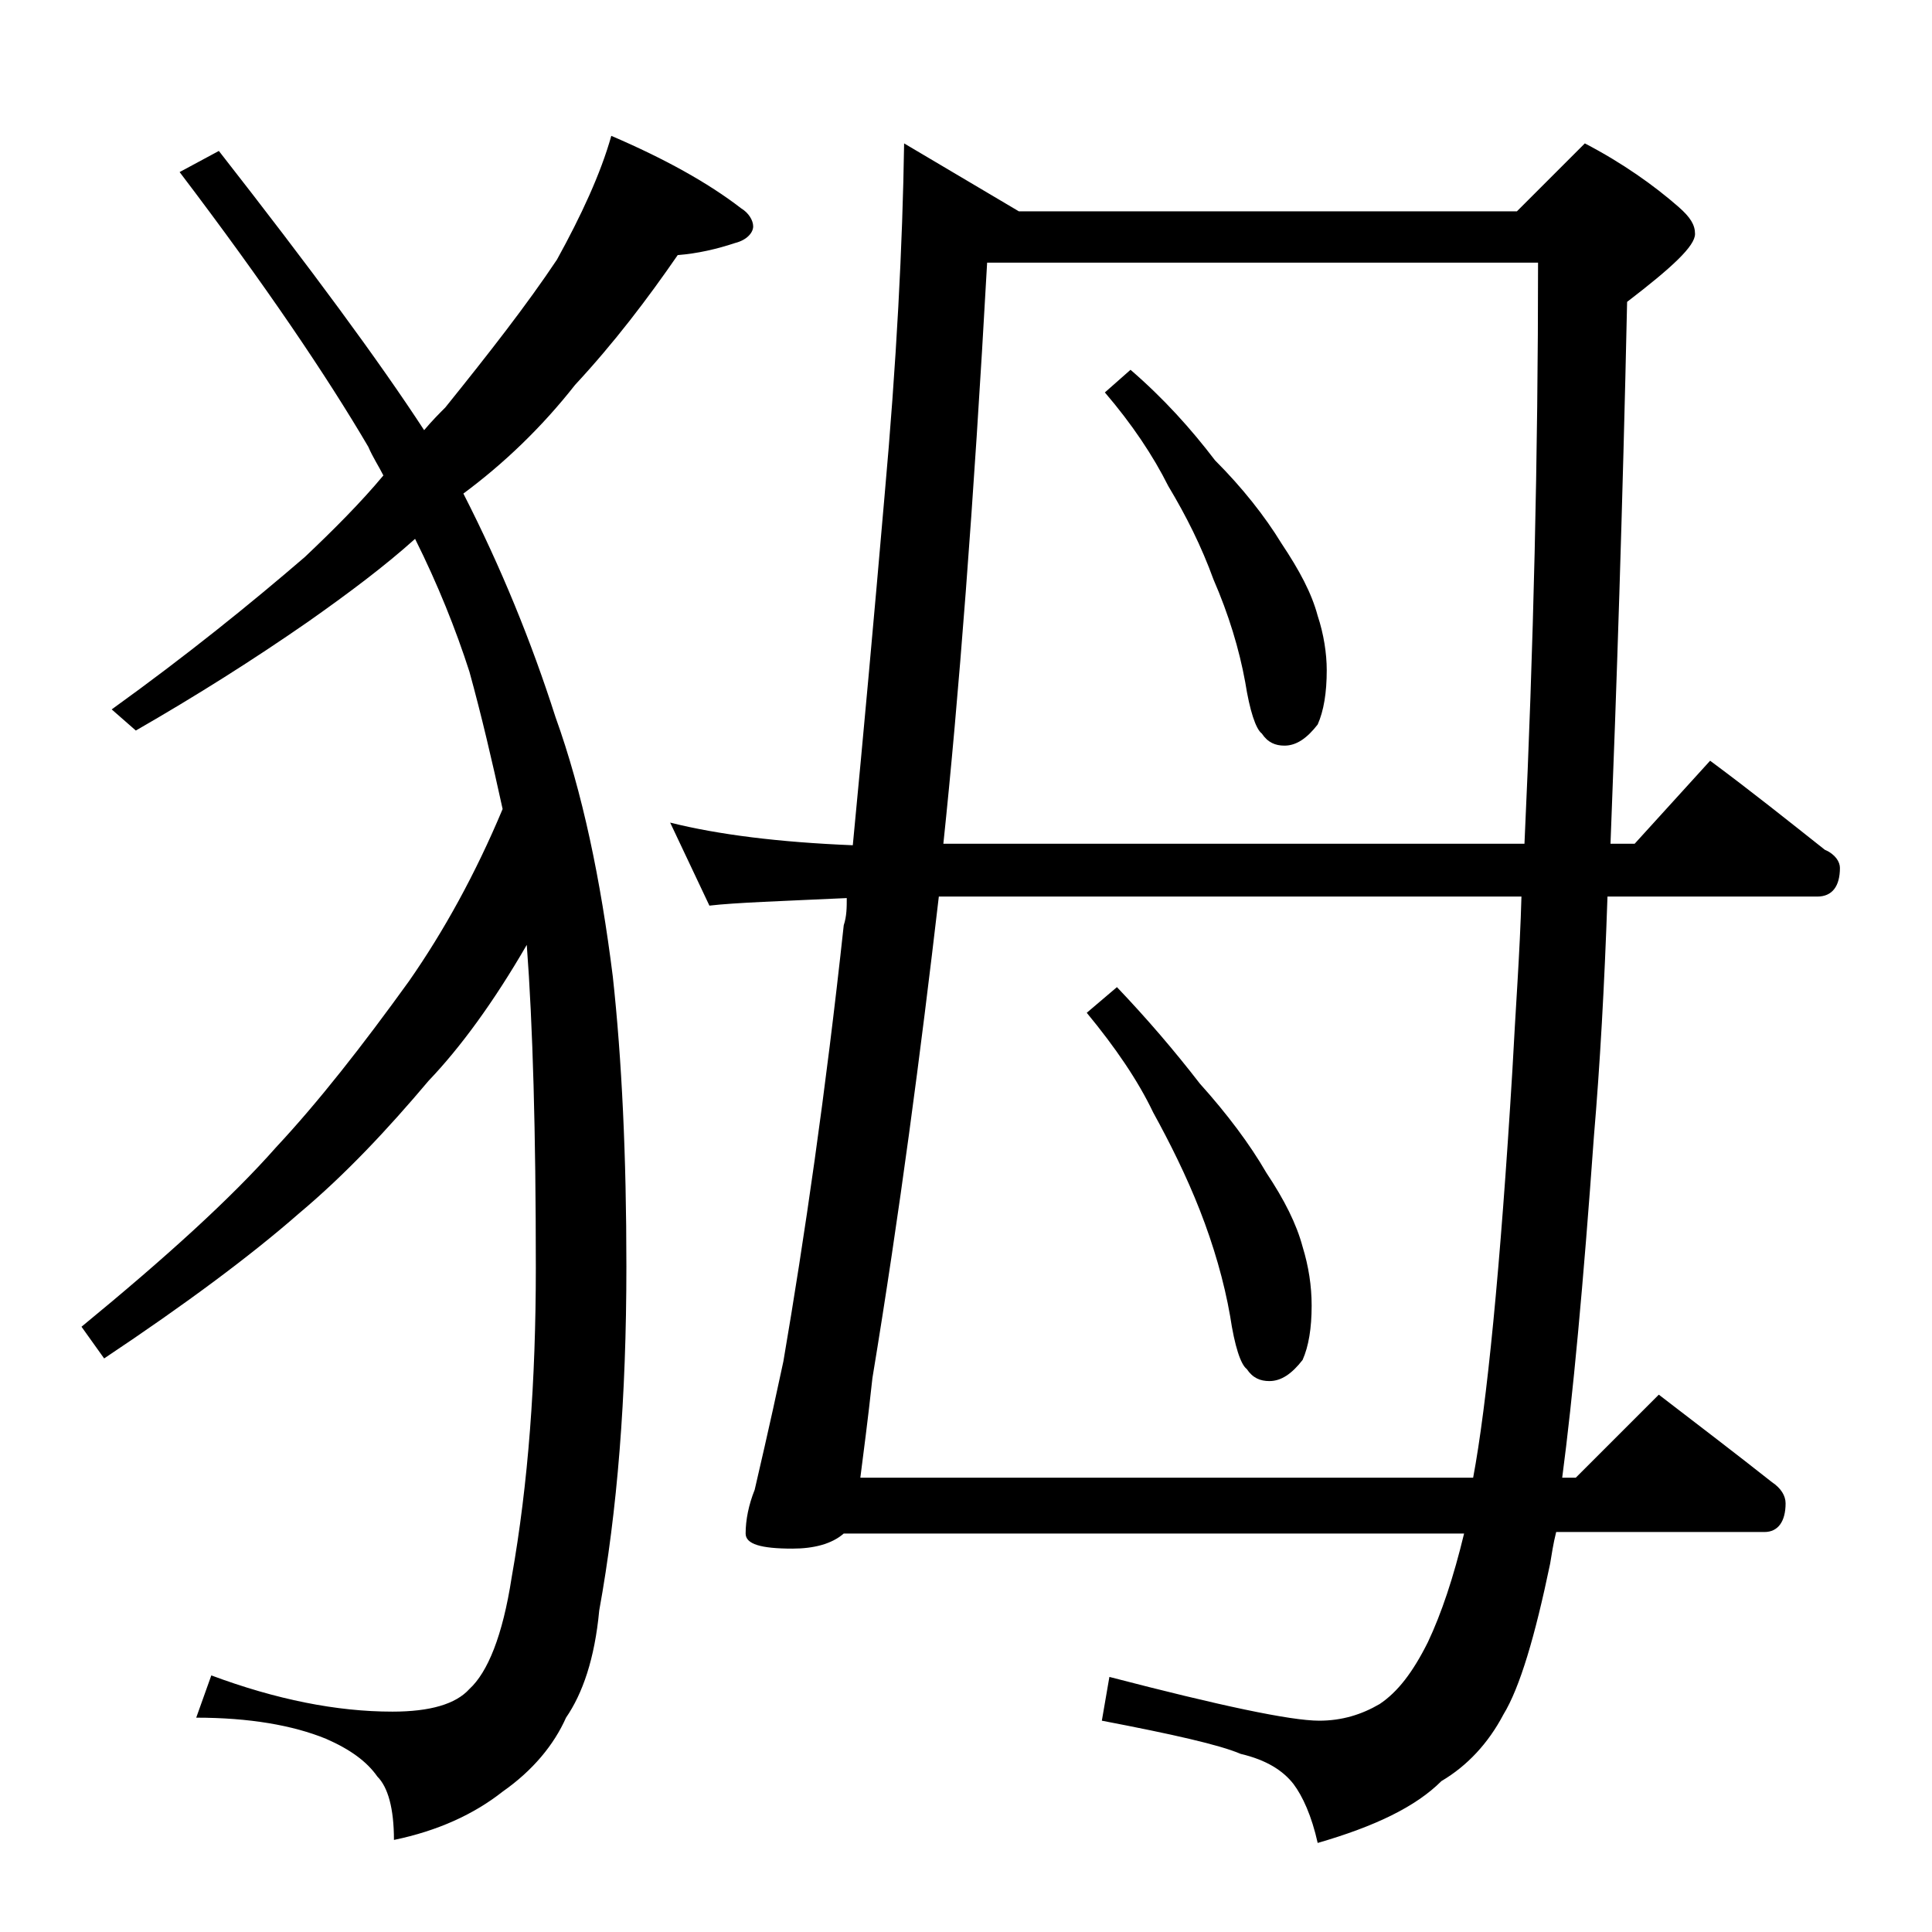 <?xml version="1.0" encoding="utf-8"?>
<!-- Generator: Adobe Illustrator 18.0.0, SVG Export Plug-In . SVG Version: 6.00 Build 0)  -->
<!DOCTYPE svg PUBLIC "-//W3C//DTD SVG 1.1//EN" "http://www.w3.org/Graphics/SVG/1.1/DTD/svg11.dtd">
<svg version="1.1" id="Layer_1" xmlns="http://www.w3.org/2000/svg" xmlns:xlink="http://www.w3.org/1999/xlink" x="0px" y="0px"
	 viewBox="0 0 128 128" enable-background="new 0 0 128 128" xml:space="preserve">
<path d="M40.5,9c3.5,1.5,6.4,3.1,8.6,4.8c0.5,0.3,0.8,0.8,0.8,1.2s-0.4,0.9-1.2,1.1c-1.2,0.4-2.5,0.7-3.8,0.8
	c-2,2.9-4.2,5.8-6.8,8.6c-2.2,2.8-4.7,5.2-7.4,7.2c2.5,4.9,4.5,9.8,6.1,14.8c1.8,5,3,10.8,3.8,17.2c0.6,5.5,0.9,11.9,0.9,19.2
	c0,8.7-0.6,16.2-1.8,22.8c-0.3,3.2-1.1,5.5-2.2,7.1c-0.8,1.8-2.2,3.5-4.2,4.9c-1.9,1.5-4.3,2.6-7.2,3.2c0-2.1-0.4-3.5-1.1-4.2
	c-0.7-1-1.8-1.8-3.4-2.5c-2.2-0.9-5.1-1.4-8.6-1.4L14,111c4.3,1.6,8.3,2.4,12,2.4c2.5,0,4.2-0.5,5.1-1.5c1.2-1.1,2.2-3.5,2.8-7.4
	c1.1-6.2,1.6-13,1.6-20.5c0-9-0.2-16.1-0.6-21.4c-2.2,3.8-4.4,6.8-6.5,9c-2.7,3.2-5.5,6.2-8.6,8.8c-3.2,2.8-7.5,6-12.9,9.6l-1.5-2.1
	c5.6-4.6,9.9-8.5,12.9-11.9c2.8-3,5.7-6.7,8.8-11c2.3-3.3,4.4-7.1,6.2-11.4c-0.7-3.2-1.4-6.2-2.2-9.1c-0.9-2.8-2.1-5.8-3.6-8.8
	c-2,1.8-4.4,3.6-7.1,5.5C16.8,43.7,13,46.1,9,48.4L7.4,47c5-3.6,9.2-7,12.8-10.1c1.9-1.8,3.7-3.6,5.2-5.4c-0.3-0.6-0.7-1.2-1-1.9
	c-2.7-4.6-6.8-10.7-12.5-18.2l2.6-1.4c6.1,7.8,10.6,13.9,13.6,18.5c0.5-0.6,1-1.1,1.4-1.5c2.9-3.6,5.4-6.8,7.4-9.8
	C38.5,14.3,39.8,11.5,40.5,9z M59.9,9.5l7.6,4.5h33l4.5-4.5c2.5,1.3,4.6,2.8,6.2,4.2c0.8,0.7,1.1,1.2,1.1,1.8c0,0.8-1.5,2.2-4.5,4.5
	c-0.3,13.8-0.7,25.7-1.1,35.9h1.6l5-5.5c2.7,2,5.2,4,7.6,5.9c0.7,0.3,1,0.8,1,1.2c0,1.2-0.5,1.9-1.5,1.9h-13.9
	c-0.2,5.9-0.5,11.2-0.9,15.9c-0.7,9.8-1.4,17.3-2.1,22.6h0.9l5.5-5.5c2.6,2,5.1,3.9,7.5,5.8c0.6,0.4,0.9,0.9,0.9,1.4
	c0,1.2-0.5,1.9-1.4,1.9h-13.8c-0.2,0.8-0.3,1.5-0.4,2.1c-1,4.8-2,8.2-3.1,10c-1,1.9-2.4,3.4-4.1,4.4c-1.7,1.7-4.4,3-8.2,4.1
	c-0.4-1.8-1-3.1-1.6-3.9c-0.7-0.9-1.8-1.6-3.5-2c-1.4-0.6-4.5-1.3-9.2-2.2l0.5-2.9c7.3,1.9,12,2.9,13.9,2.9c1.5,0,2.8-0.4,4-1.1
	c1.2-0.8,2.2-2.1,3.2-4.1c0.9-1.9,1.7-4.3,2.4-7.2H55.9c-0.8,0.7-2,1-3.4,1c-2.1,0-3.1-0.3-3.1-1c0-0.9,0.2-1.9,0.6-2.9
	c0.2-0.9,0.9-3.8,1.9-8.5c1.4-8.2,2.8-17.8,4-28.9c0.2-0.6,0.2-1.2,0.2-1.8c-4.3,0.2-7.4,0.3-9.1,0.5l-2.6-5.5
	c3.2,0.8,7.2,1.3,12.1,1.5c0.7-7.3,1.4-15,2.1-23.1C59.4,24,59.8,16.2,59.9,9.5z M57,97.9h40.6c0.9-4.8,1.8-13.8,2.6-27
	c0.2-3.9,0.5-7.8,0.6-11.5H62.2c-1.2,10.3-2.6,21-4.4,31.9C57.5,94.1,57.2,96.3,57,97.9z M62.5,55.9H101c0.6-12.9,0.9-25.8,0.9-38.5
	H65.4C64.5,33.6,63.5,46.4,62.5,55.9z M74,65.4c2,2.1,3.8,4.2,5.5,6.4c1.8,2,3.3,4,4.4,5.9c1.2,1.8,2,3.4,2.4,4.9
	c0.4,1.3,0.6,2.6,0.6,3.9c0,1.5-0.2,2.7-0.6,3.6c-0.7,0.9-1.4,1.4-2.2,1.4c-0.6,0-1.1-0.2-1.5-0.8c-0.4-0.3-0.8-1.5-1.1-3.5
	c-0.4-2.3-1.1-4.7-2-7c-0.9-2.3-2-4.5-3.1-6.5c-1-2.1-2.5-4.3-4.4-6.6L74,65.4z M74.9,24.5c2.2,1.9,4,3.9,5.6,6
	c1.8,1.8,3.3,3.7,4.4,5.5c1.2,1.8,2,3.3,2.4,4.8c0.4,1.2,0.6,2.5,0.6,3.6c0,1.5-0.2,2.7-0.6,3.6c-0.7,0.9-1.4,1.4-2.2,1.4
	c-0.6,0-1.1-0.2-1.5-0.8c-0.4-0.3-0.8-1.5-1.1-3.4c-0.4-2.2-1.1-4.5-2.1-6.8c-0.8-2.2-1.8-4.2-3-6.2c-1-2-2.4-4.1-4.2-6.2L74.9,24.5
	z"/>
</svg>
